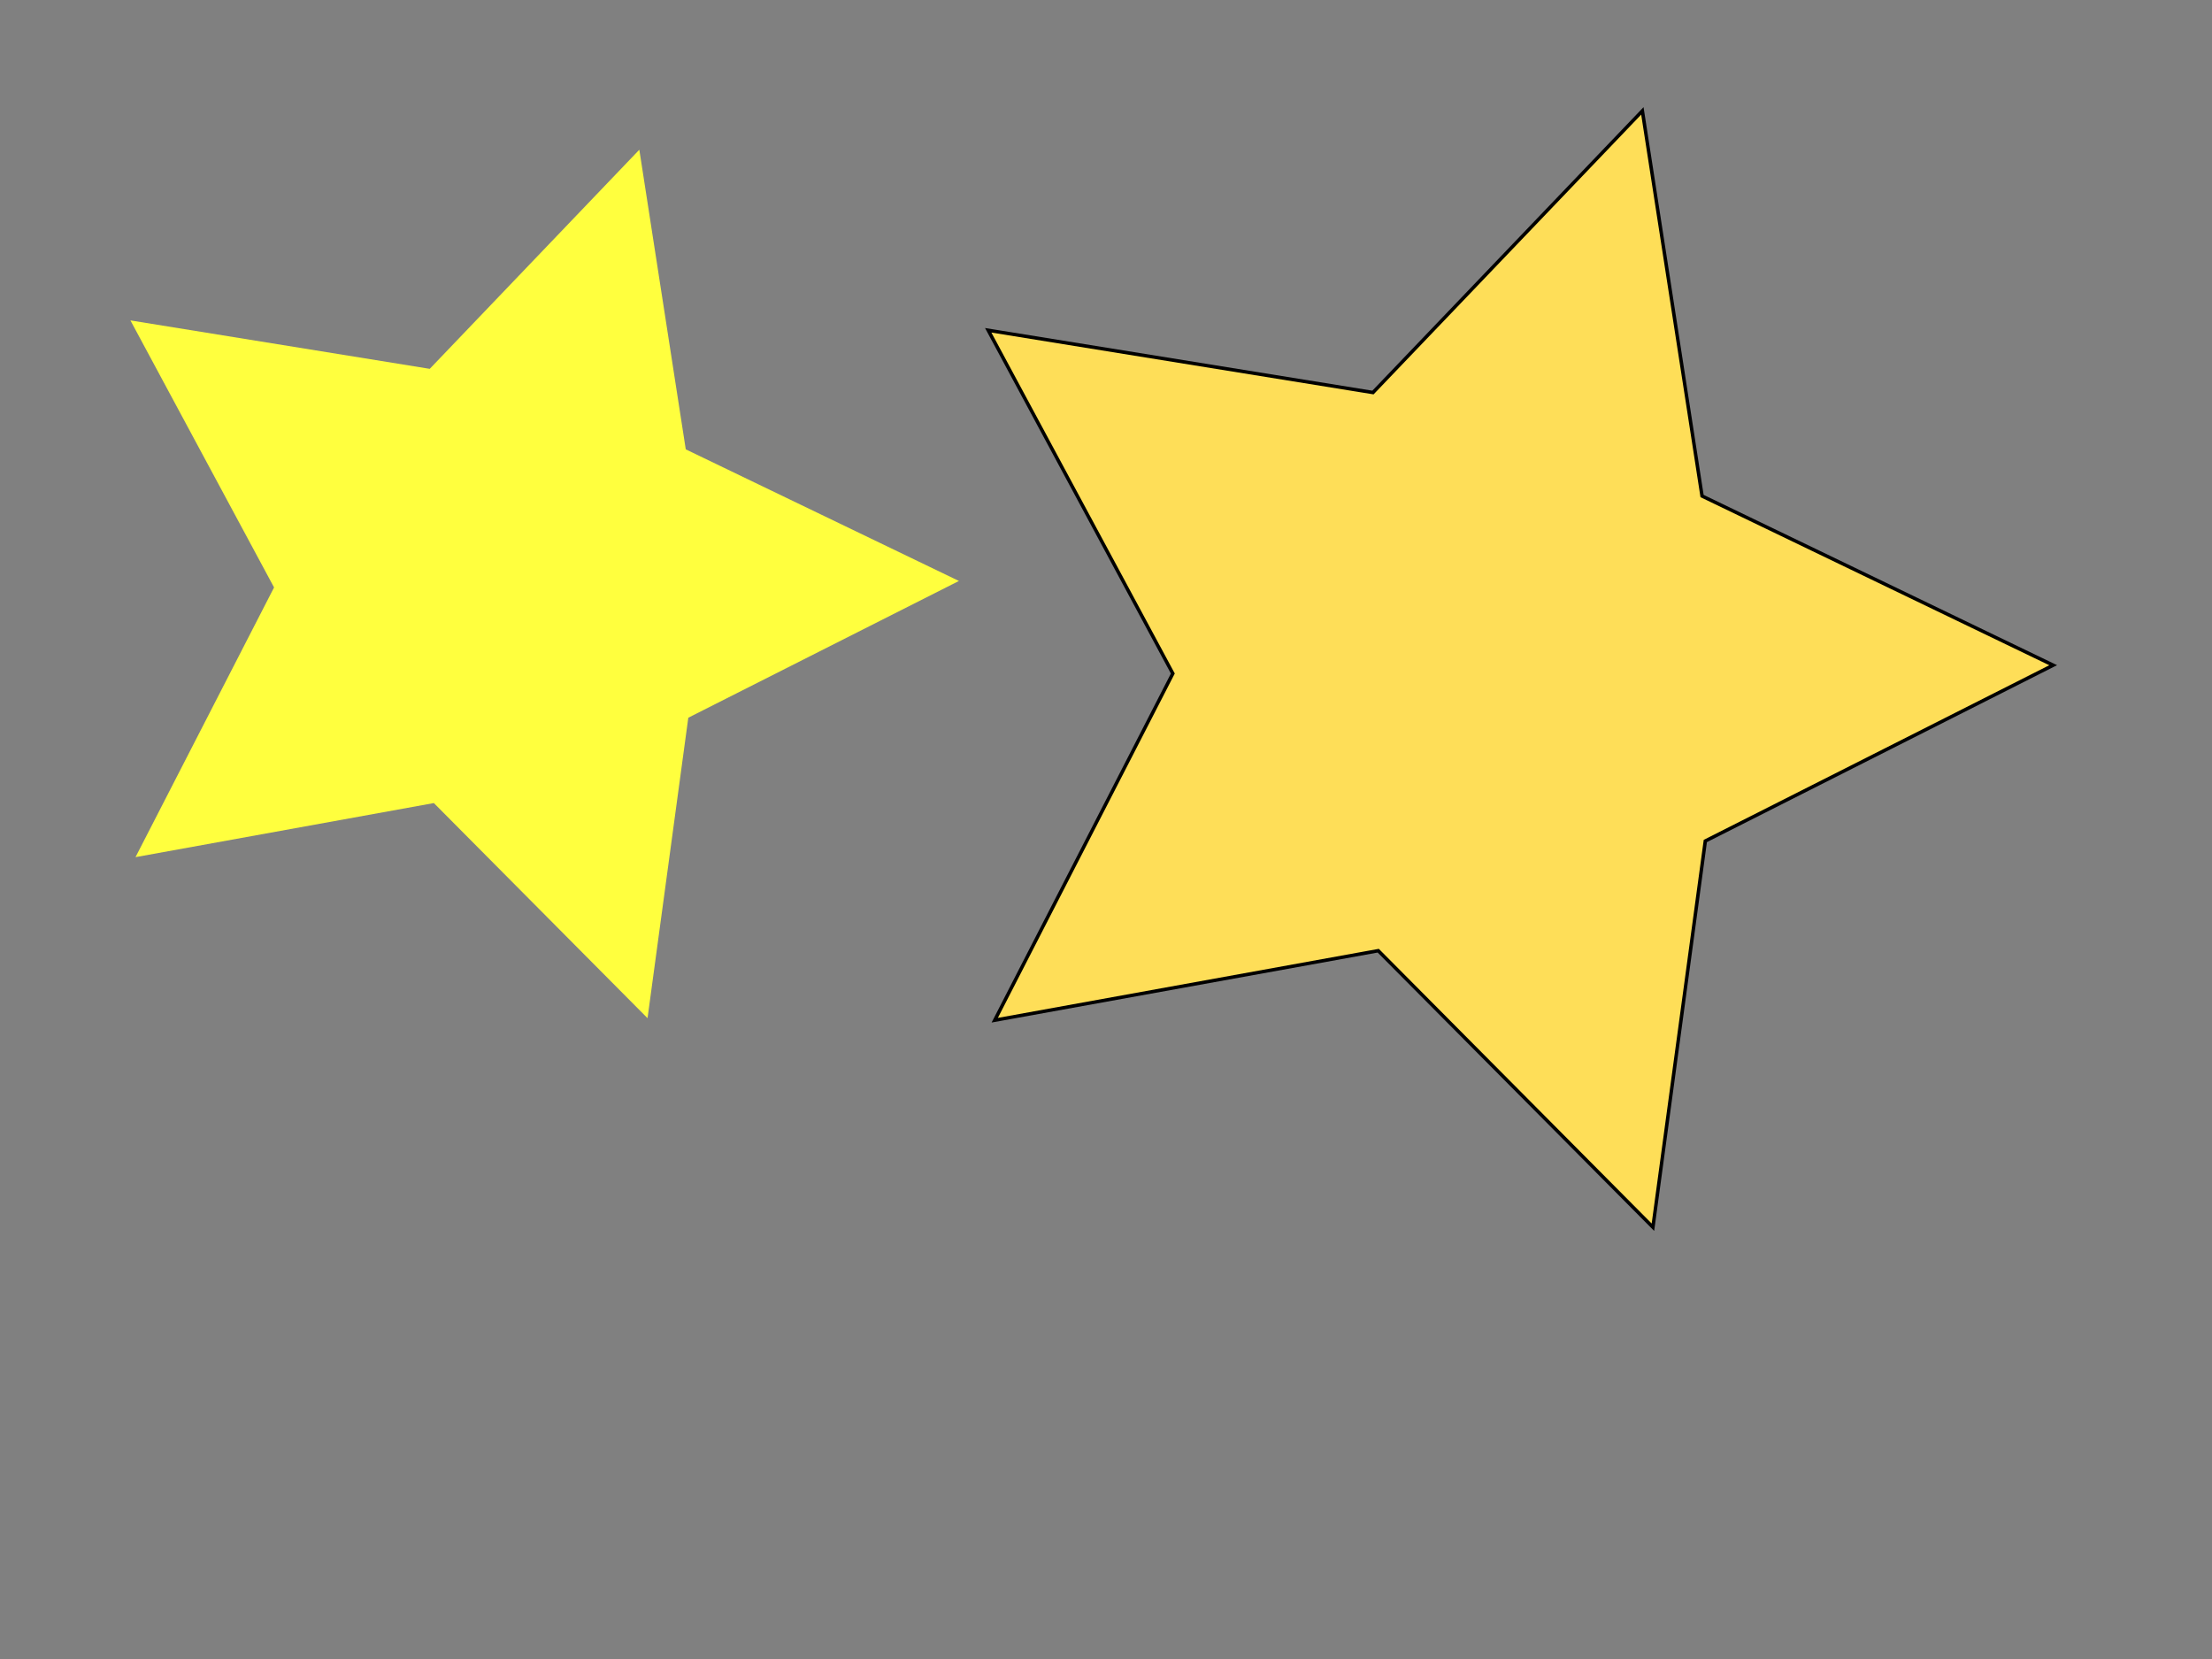 <?xml version="1.0"?><svg width="640" height="480" xmlns="http://www.w3.org/2000/svg">
 <rect width="100%" height="100%" fill="#808080" stroke="none"/>
 <g>
  <title>Layer 1</title>
  <switch>
   <g>
    <polygon stroke="#000000" points="478.241,355.07 398.768,275.066 287.808,295.179 339.337,194.873 285.92,95.559 397.241,113.57 475.187,32.078 492.458,143.516 594.047,192.464 493.401,243.326 " fill="#FEDE58"/>
    <path d="m187.352,294.589l-61.826,-62.239l-86.32,15.648l40.087,-78.034l-41.556,-77.261l86.601,14.012l60.639,-63.397l13.436,86.693l79.031,38.08l-78.298,39.567" stroke-linecap="null" stroke-linejoin="null" stroke-dasharray="null" stroke-width="null" stroke="#000000" fill="#FFFF3E"/>
   </g>
  </switch>
 </g>
 <g>
  <title>star Layer 2</title>
 </g>
</svg>